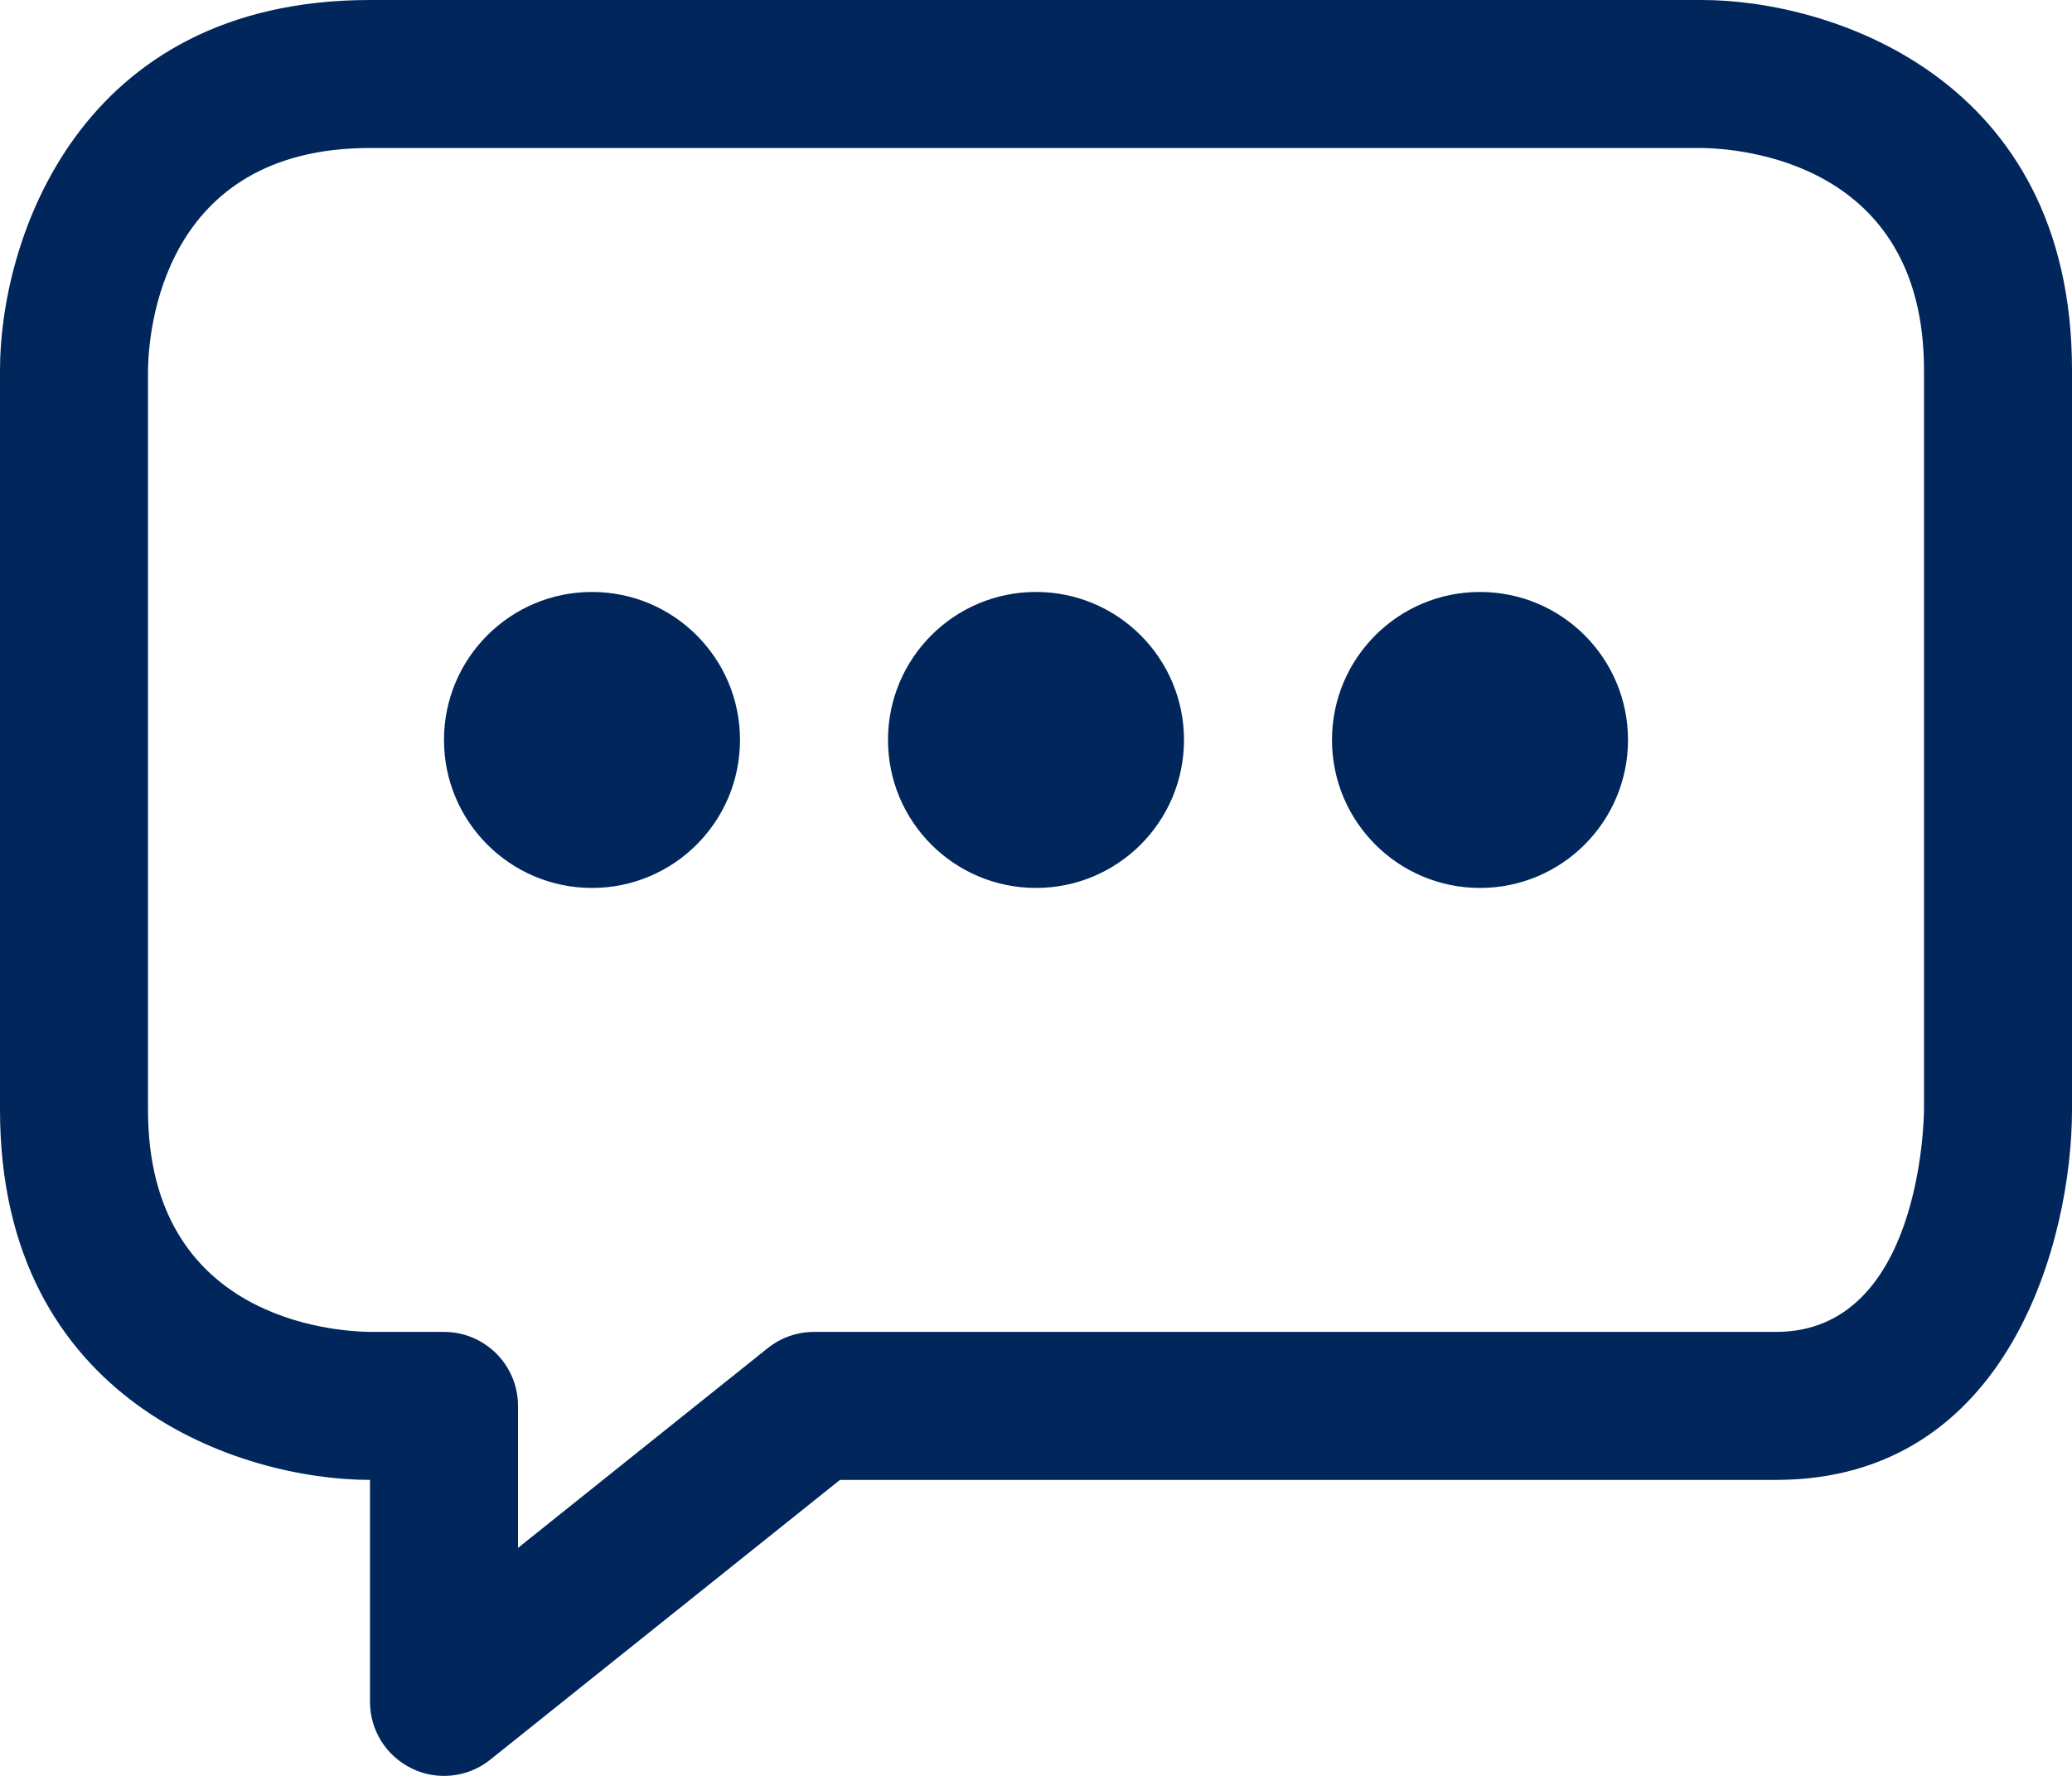 <?xml version="1.0" encoding="UTF-8" standalone="no"?><svg xmlns="http://www.w3.org/2000/svg" xmlns:xlink="http://www.w3.org/1999/xlink" fill="#00265b" height="24" preserveAspectRatio="xMidYMid meet" version="1" viewBox="2.0 4.0 28.0 24.0" width="28" zoomAndPan="magnify"><g id="change1_1"><path d="M8,28c-0.147,0-0.295-0.032-0.433-0.099C7.22,27.734,7,27.385,7,27v-3c-1.729,0-5-1.045-5-5V9c0-1.729,1.045-5,5-5h18 c1.729,0,5,1.045,5,5v10c0,1.729-0.836,5-4,5H13.351l-4.726,3.781C8.444,27.926,8.223,28,8,28z M8,22c0.552,0,1,0.447,1,1v1.919 l3.375-2.7C12.553,22.077,12.773,22,13,22h13c1.959,0,1.999-2.881,2-3.003V9c0-2.823-2.504-2.994-3.006-3H7 C4.177,6,4.006,8.503,4,9.005V19c0,2.823,2.503,2.994,3.005,3H8z M18,14c0-1.105-0.895-2-2-2s-2,0.895-2,2s0.895,2,2,2 S18,15.105,18,14z M12,14c0-1.105-0.895-2-2-2s-2,0.895-2,2s0.895,2,2,2S12,15.105,12,14z M24,14c0-1.105-0.895-2-2-2s-2,0.895-2,2 s0.895,2,2,2S24,15.105,24,14z" fill="inherit"/></g></svg>